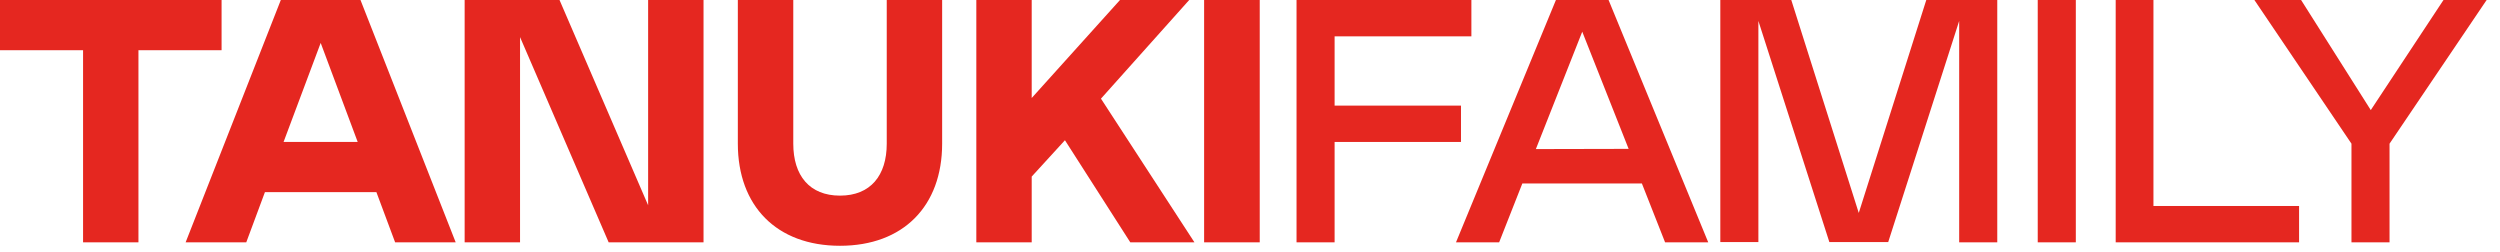 <svg width="119" height="12" viewBox="0 0 119 12" fill="none" xmlns="http://www.w3.org/2000/svg">
<path d="M10.547 2.39H6.59V11.535H3.954V2.39H0V0H10.547V2.39Z" fill="#E52720"/>
<path d="M13.367 -0H17.159L21.691 11.535H18.808L17.917 9.147H12.61L11.722 11.535H8.836L13.367 -0ZM17.026 6.757L15.265 2.043L13.498 6.757H17.026Z" fill="#E52720"/>
<path d="M24.754 11.535H22.117V-0H26.633L30.851 9.771V-0H33.488V11.535H28.972L24.754 1.766V11.535Z" fill="#E52720"/>
<path d="M37.76 -0V6.839C37.76 8.354 38.531 9.312 39.984 9.312C41.437 9.312 42.209 8.354 42.209 6.839V-0H44.846V6.839C44.846 9.805 43 11.699 39.984 11.699C36.967 11.699 35.121 9.805 35.121 6.839V-0H37.76Z" fill="#E52720"/>
<path d="M56.855 11.535H53.802L50.691 6.675L49.109 8.405V11.535H46.473V-0H49.109V4.665L53.312 -0H56.606L52.406 4.696L56.855 11.535Z" fill="#E52720"/>
<path d="M57.316 -0H59.963V11.535H57.316V-0Z" fill="#E52720"/>
<path d="M70.038 -0V1.73H63.527V5.027H69.543V6.757H63.527V11.535H61.715V-0H70.038Z" fill="#E52720"/>
<path d="M74.062 -0H76.568L81.312 11.535H79.258L78.154 8.734H72.463L71.359 11.535H69.305L74.062 -0ZM77.523 7.086L75.315 1.509L73.107 7.096L77.523 7.086Z" fill="#E52720"/>
<path d="M93.257 11.535V0.996L89.879 11.522H87.077L83.699 0.996V11.522H81.887V-0H85.265L88.477 10.136L91.691 -0H95.07V11.535H93.257Z" fill="#E52720"/>
<path d="M96.996 -0H98.809V11.535H96.996V-0Z" fill="#E52720"/>
<path d="M102.504 -0V9.805H109.436V11.535H100.707V-0H102.504Z" fill="#E52720"/>
<path d="M112.849 5.24L116.31 -0H118.364L113.742 6.839V11.535H111.93V6.839L107.309 -0H109.532L112.849 5.24Z" fill="#E52720"/>
</svg>
